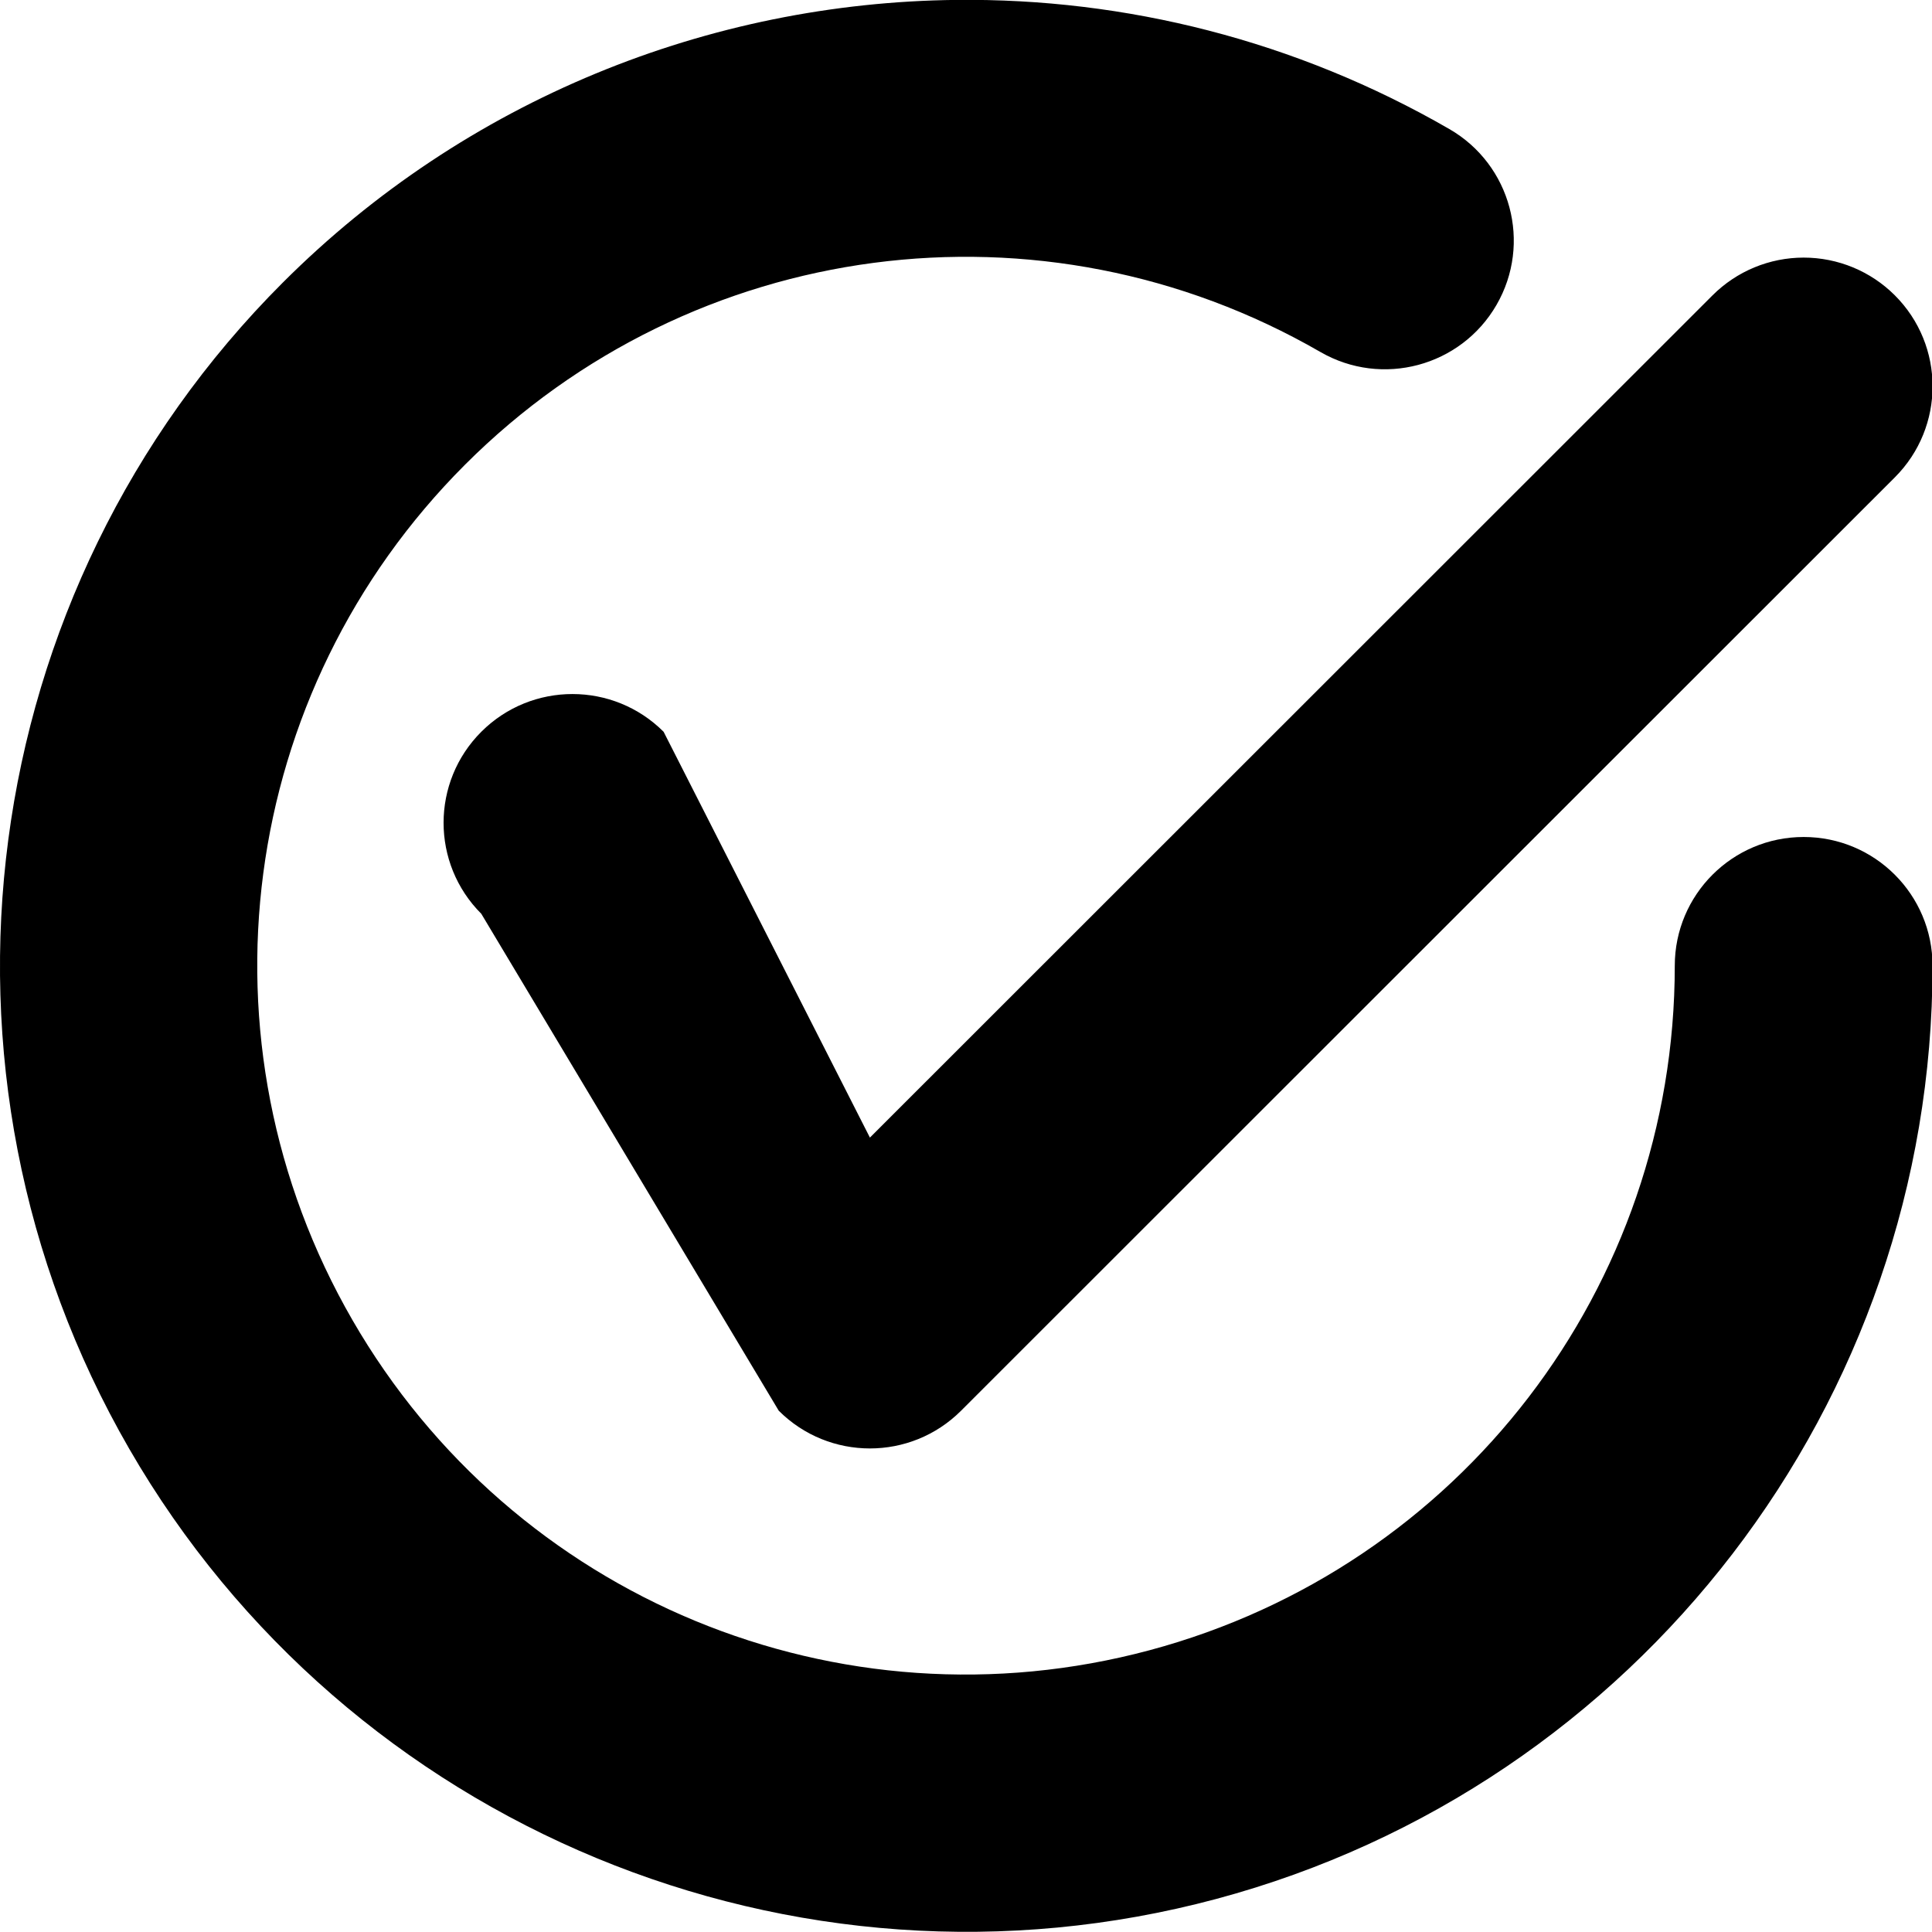 <svg xmlns="http://www.w3.org/2000/svg" height="600" width="600" id="svg9724" version="1.1" viewBox="0 0 600 600">
  <defs id="defs9728"></defs>
  
    
  
  
  <g style="stroke-width:1.051" transform="matrix(0.952,0,0,0.951,13.901,12.169)" id="g10449">
    <g transform="matrix(1.381,0,0,1.27,273.6,263.998)" id="path10026"></g>
    <g style="stroke-width:50.695" transform="matrix(1.509,0,0,1.396,36.774,-9.45)" id="g11314"></g>
    <path d="m 573.781,71.326 c -11.15,0.004 -21.841,4.437 -29.723,12.324 L 269.178,358.697 201.88,226.174 c -16.413,-16.423 -43.032,-16.431 -59.455,-0.018 -16.423,16.413 -16.431,43.032 -0.018,59.455 l 97.034,162.277 c 16.421,16.427 43.052,16.427 59.473,0 L 603.531,143.088 c 16.414,-16.423 16.407,-43.044 -0.018,-59.457 -7.887,-7.882 -18.582,-12.308 -29.732,-12.305 z M 297.416,-12.826 C 216.907,-11.966 137.457,19.625 77.641,79.496 -23.103,180.331 -43.683,336.824 27.547,460.311 98.777,583.797 244.534,644.236 382.174,607.322 519.814,570.408 615.824,445.151 615.824,302.574 c -1.6e-4,-23.219 -18.822,-42.041 -42.041,-42.041 -23.219,-9.2e-4 -42.043,18.822 -42.043,42.041 0,104.961 -70.101,196.382 -171.348,223.535 C 259.146,553.263 152.807,509.186 100.381,418.299 47.954,327.411 62.99,213.126 137.123,138.926 211.256,64.725 325.359,49.693 416.143,102.154 c 20.104,11.617 45.819,4.737 57.436,-15.367 C 485.194,66.684 478.315,40.971 458.213,29.354 408.083,0.385 352.501,-13.415 297.416,-12.826 Z" style="color:#000000;fill:#000000;stroke-linecap:round;stroke-linejoin:round;-inkscape-stroke:none" id="path501"></path>
  </g>
</svg>